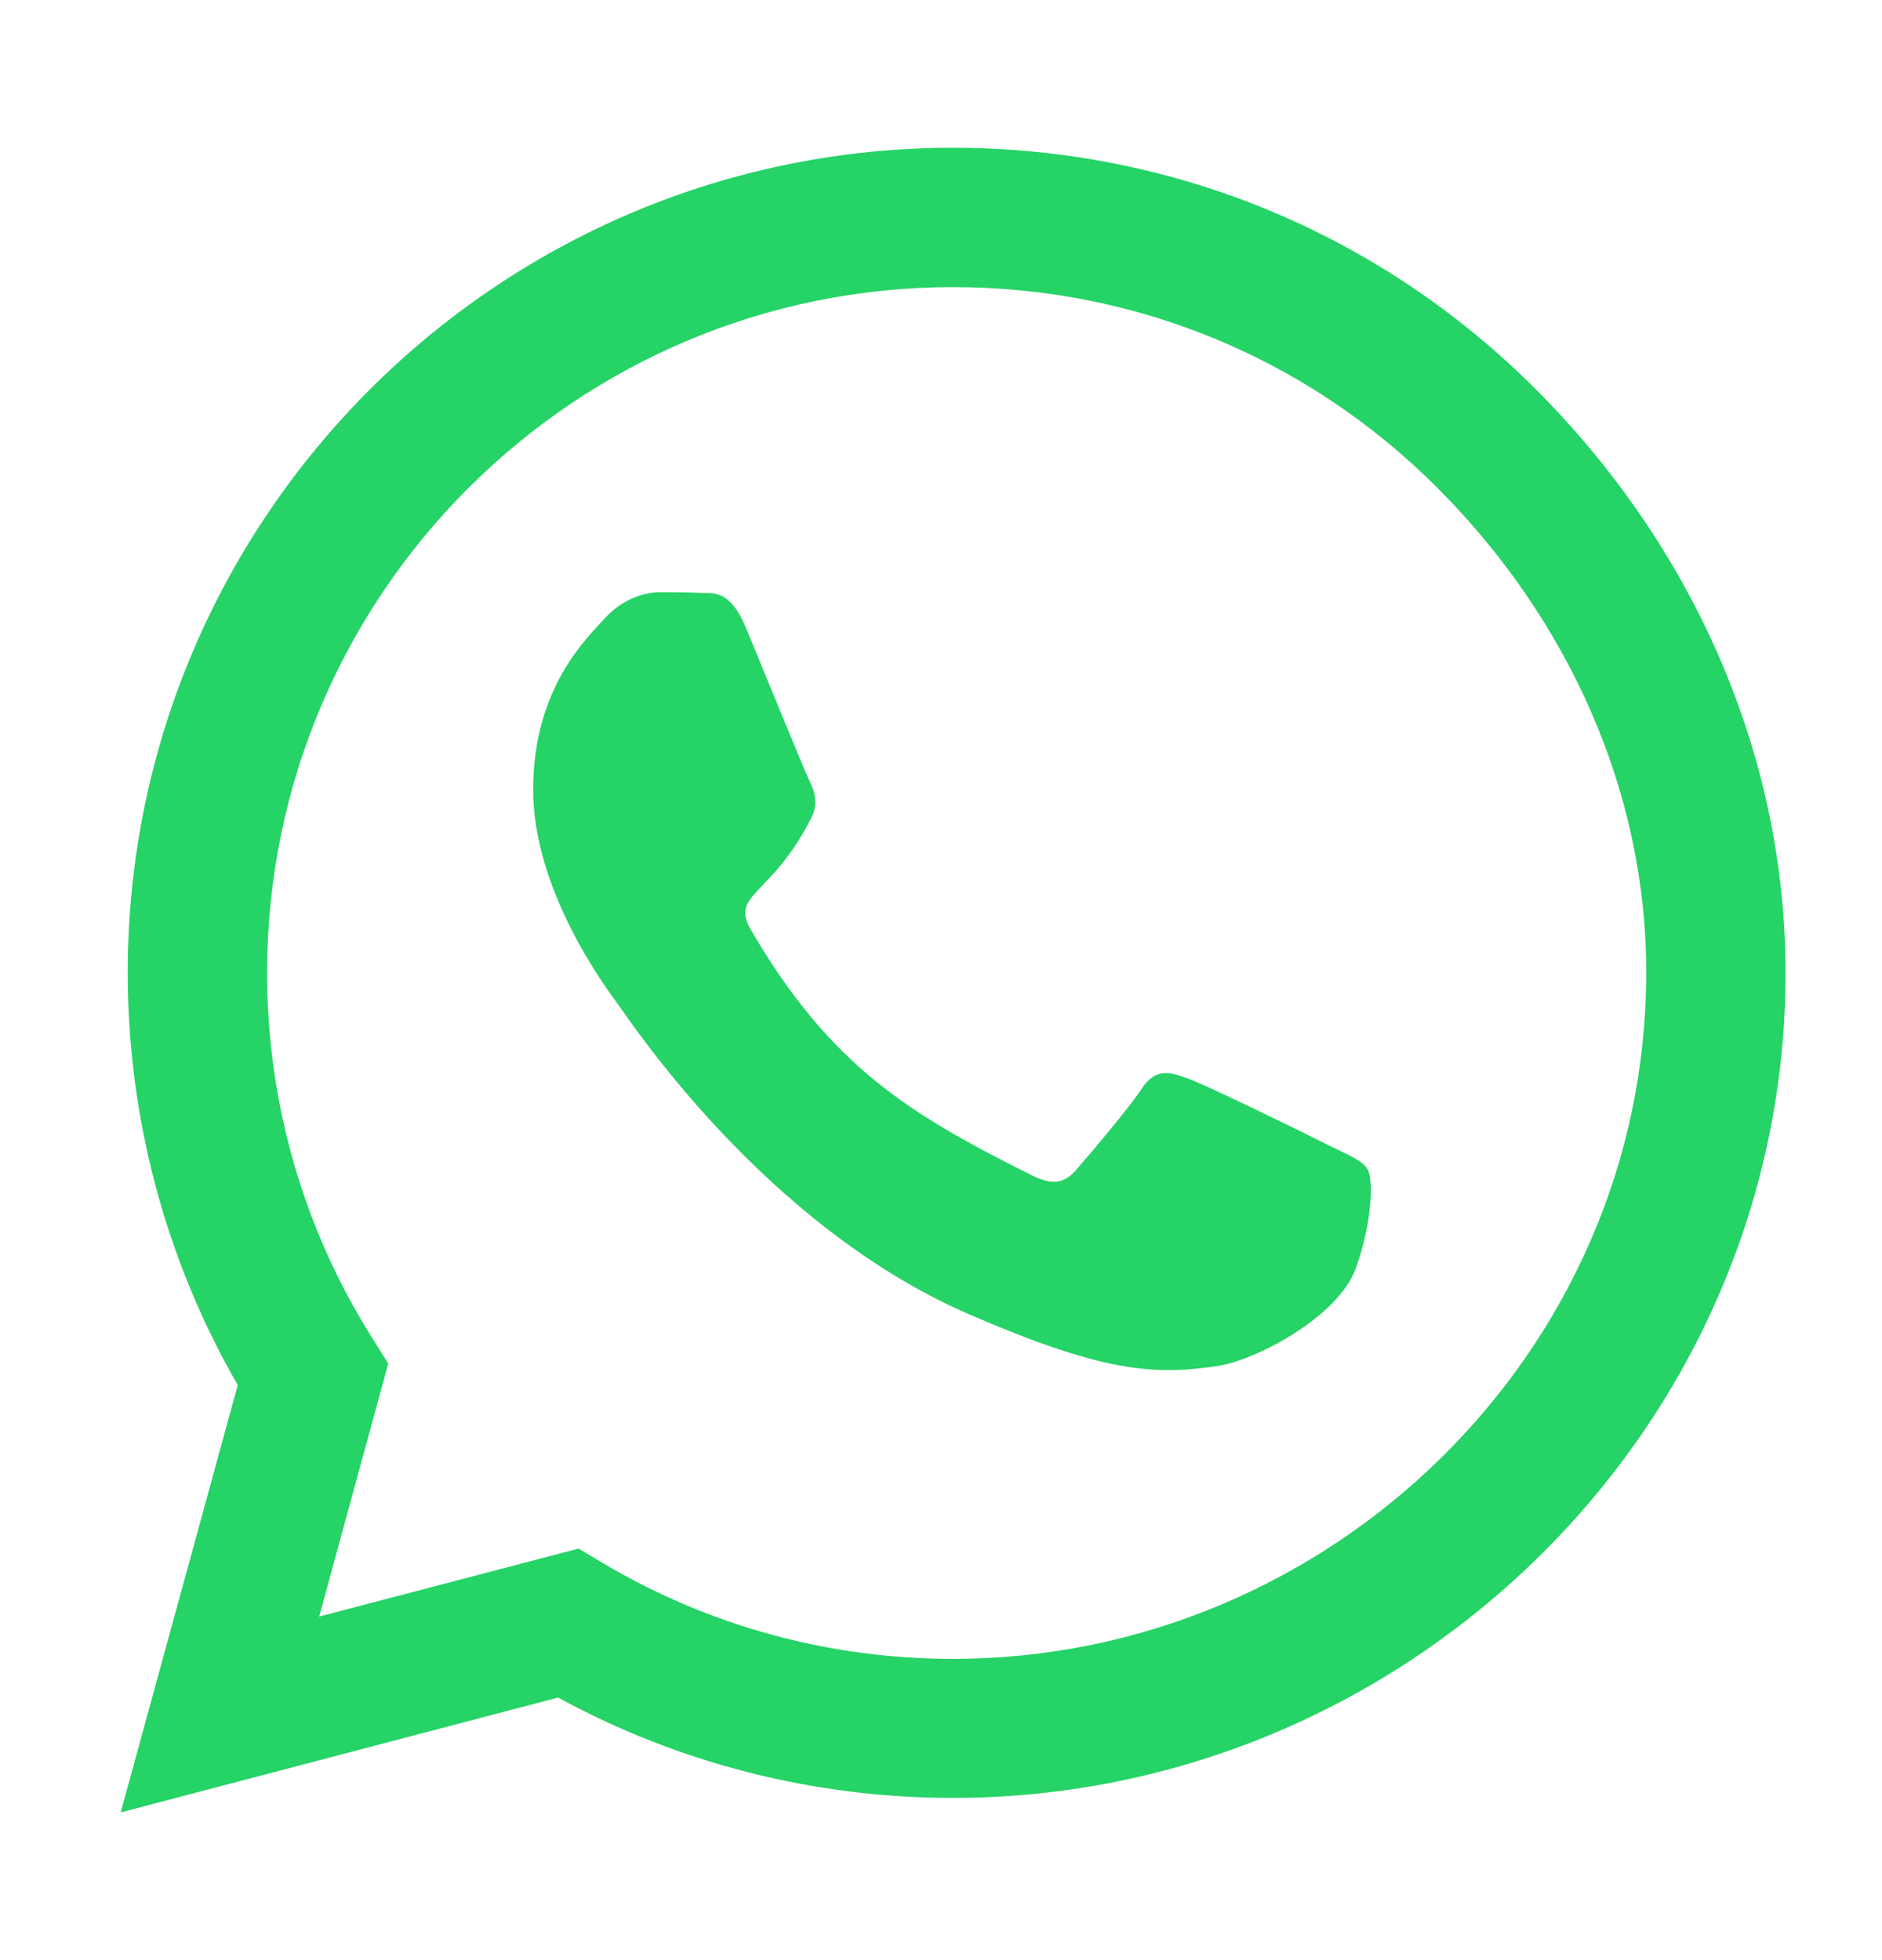 <svg width="24" height="25" viewBox="0 0 24 25" fill="none" xmlns="http://www.w3.org/2000/svg">
<path d="M19.59 4.97C17.604 2.979 14.96 1.885 12.15 1.885C6.349 1.885 1.629 6.605 1.629 12.405C1.629 14.258 2.112 16.069 3.032 17.666L1.539 23.116L7.117 21.651C8.652 22.49 10.382 22.931 12.145 22.931H12.15C17.945 22.931 22.77 18.211 22.77 12.41C22.77 9.6 21.576 6.96 19.59 4.97ZM12.15 21.158C10.576 21.158 9.036 20.737 7.695 19.94L7.378 19.751L4.07 20.618L4.951 17.391L4.743 17.059C3.866 15.666 3.406 14.059 3.406 12.405C3.406 7.586 7.33 3.662 12.154 3.662C14.491 3.662 16.685 4.572 18.334 6.226C19.983 7.88 20.997 10.074 20.993 12.41C20.993 17.234 16.969 21.158 12.15 21.158ZM16.946 14.609C16.685 14.476 15.391 13.841 15.149 13.756C14.908 13.666 14.732 13.623 14.557 13.889C14.382 14.154 13.879 14.742 13.723 14.922C13.571 15.097 13.415 15.121 13.154 14.988C11.61 14.216 10.595 13.609 9.576 11.86C9.306 11.396 9.847 11.429 10.349 10.425C10.434 10.249 10.392 10.098 10.325 9.965C10.259 9.832 9.733 8.538 9.515 8.012C9.302 7.5 9.084 7.572 8.922 7.562C8.771 7.553 8.595 7.553 8.42 7.553C8.245 7.553 7.96 7.619 7.719 7.88C7.477 8.145 6.799 8.78 6.799 10.074C6.799 11.367 7.742 12.619 7.87 12.794C8.003 12.969 9.723 15.623 12.363 16.765C14.031 17.486 14.685 17.547 15.519 17.424C16.026 17.348 17.073 16.789 17.291 16.173C17.509 15.557 17.509 15.031 17.443 14.922C17.382 14.803 17.206 14.737 16.946 14.609Z" fill="#25D366"/>
</svg>
